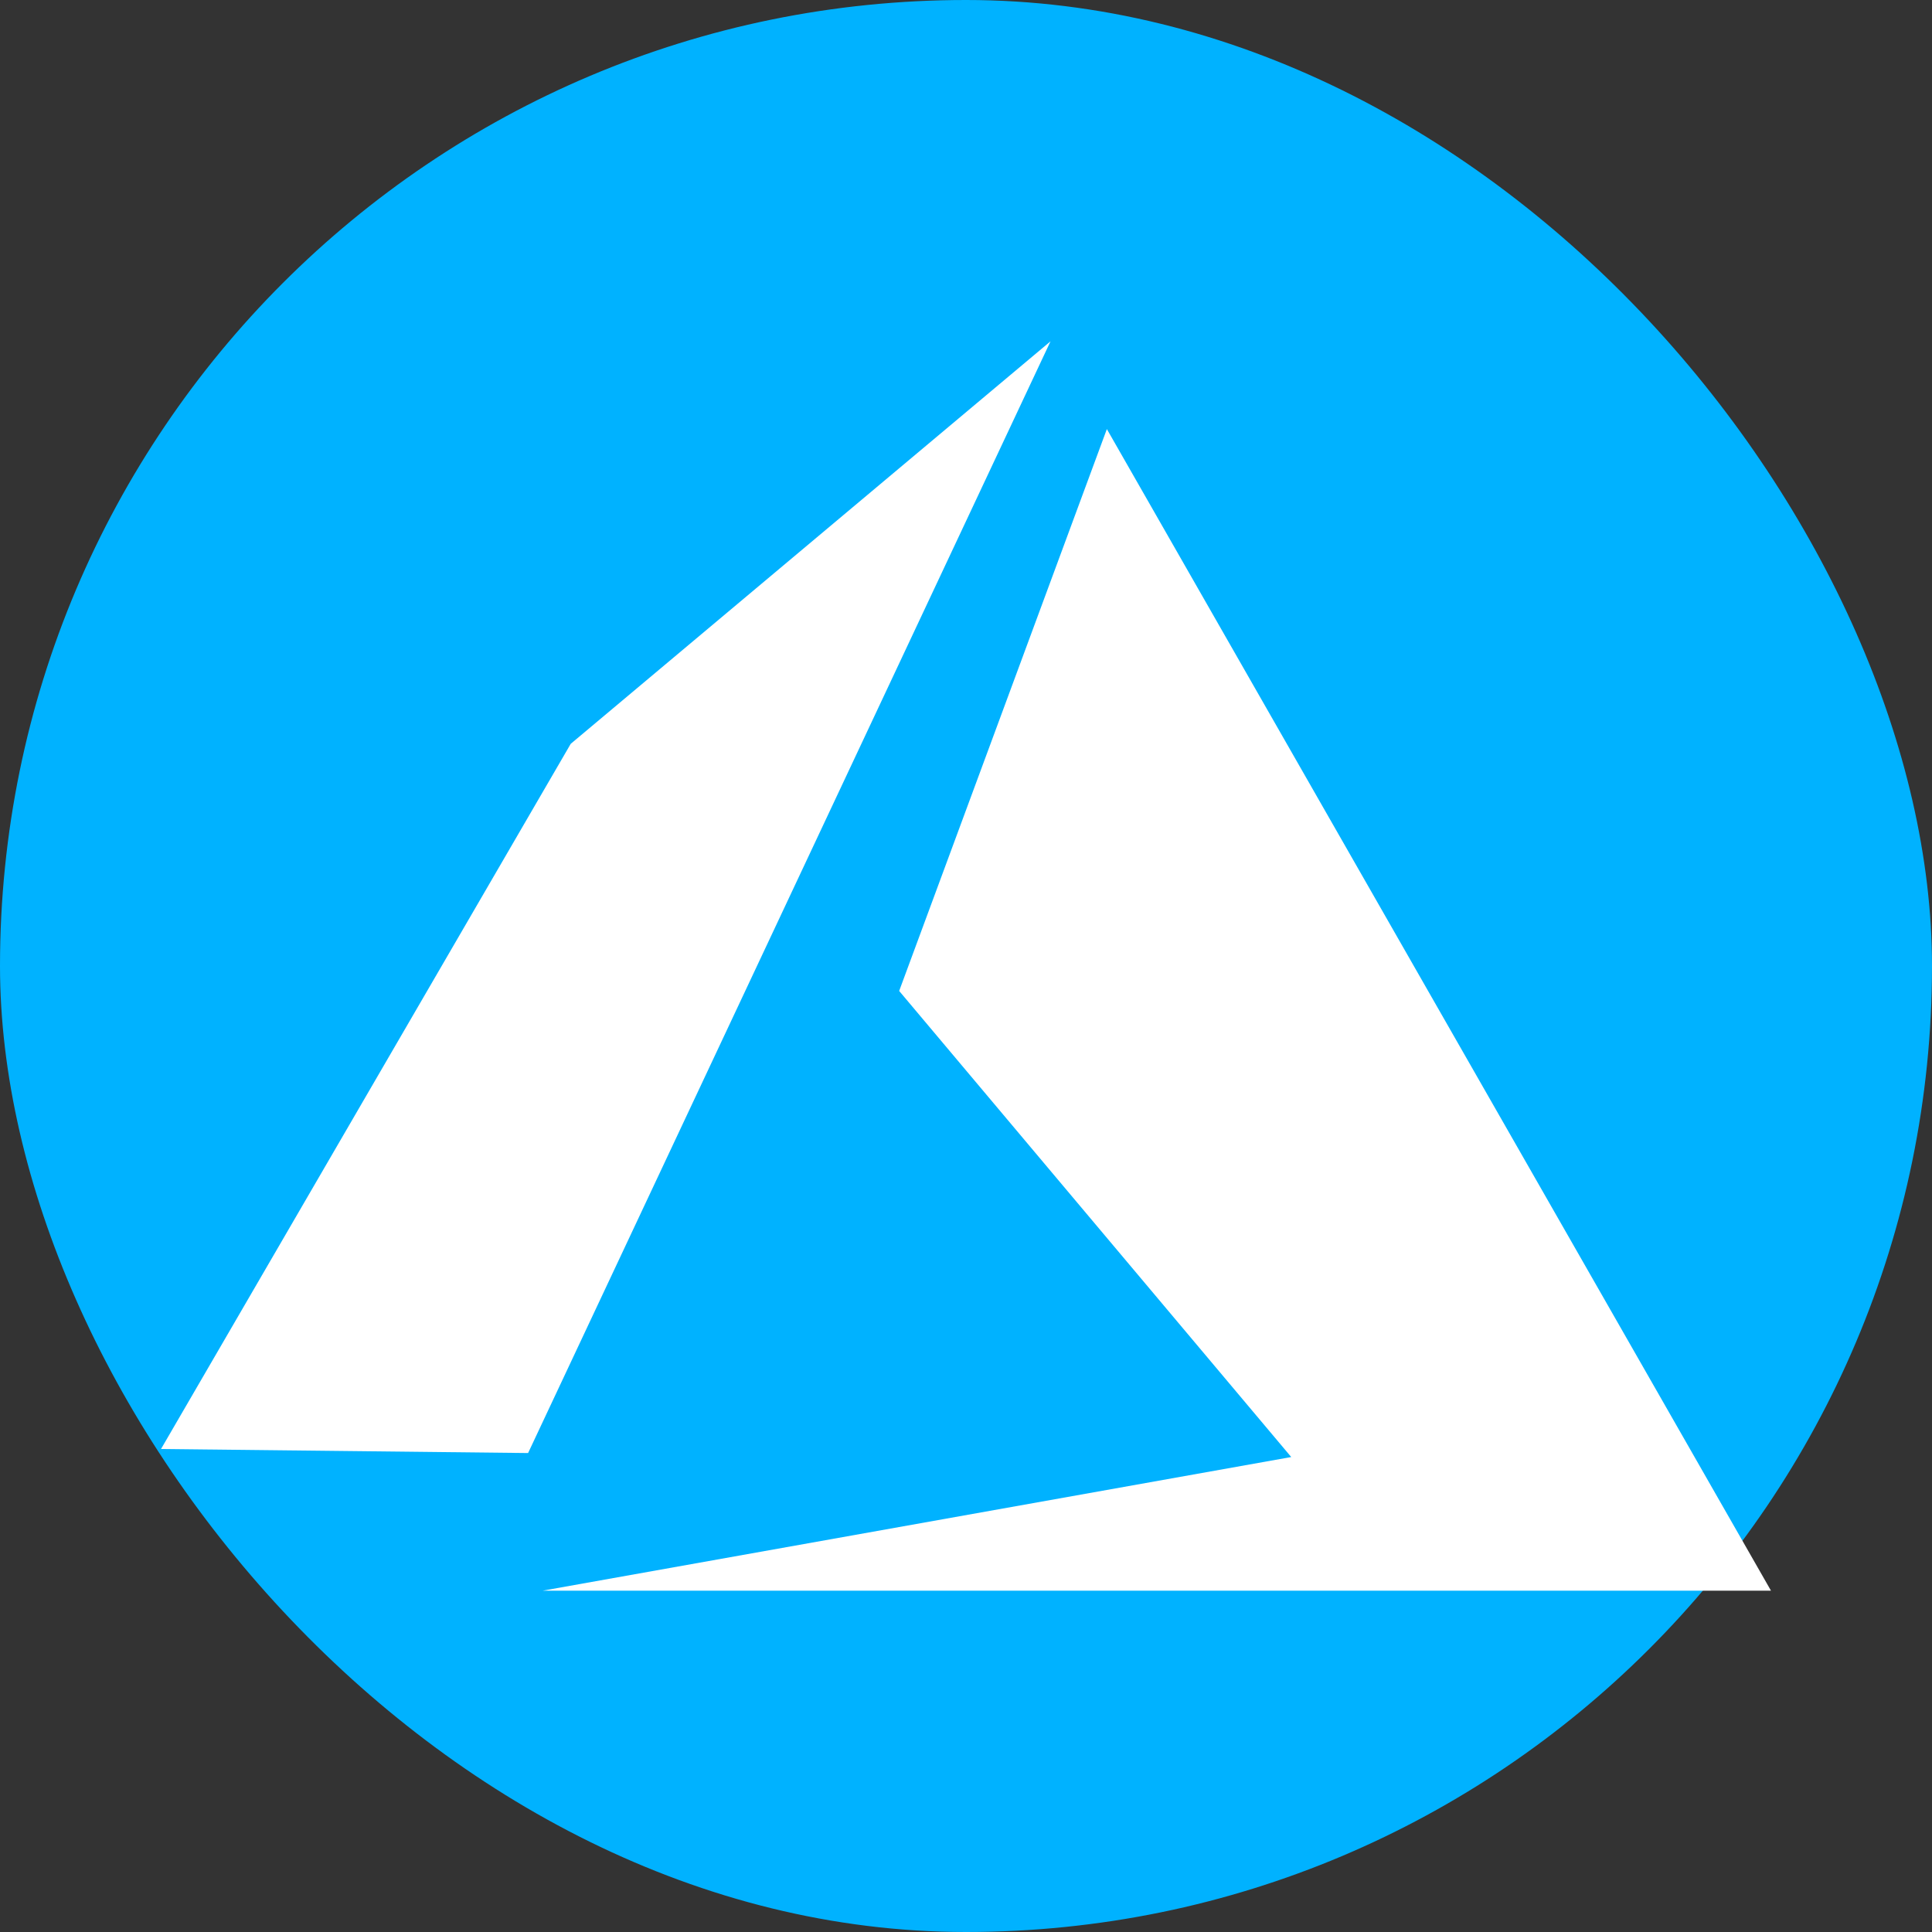 <?xml version="1.0" encoding="UTF-8"?> <svg xmlns="http://www.w3.org/2000/svg" width="44" height="44" viewBox="0 0 44 44" fill="none"><rect x="0" y="0" width="44" height="44" fill="#333333" stroke="none"/><rect width="44" height="44" rx="22" fill="#00B2FF"></rect><path d="M23.925 7.773L12.027 33.092L3.667 33L12.998 16.94L23.925 7.773ZM25.208 9.772L40.333 36.227H12.357L29.407 33.183L20.478 22.568L25.208 9.772Z" fill="white"></path></svg> 